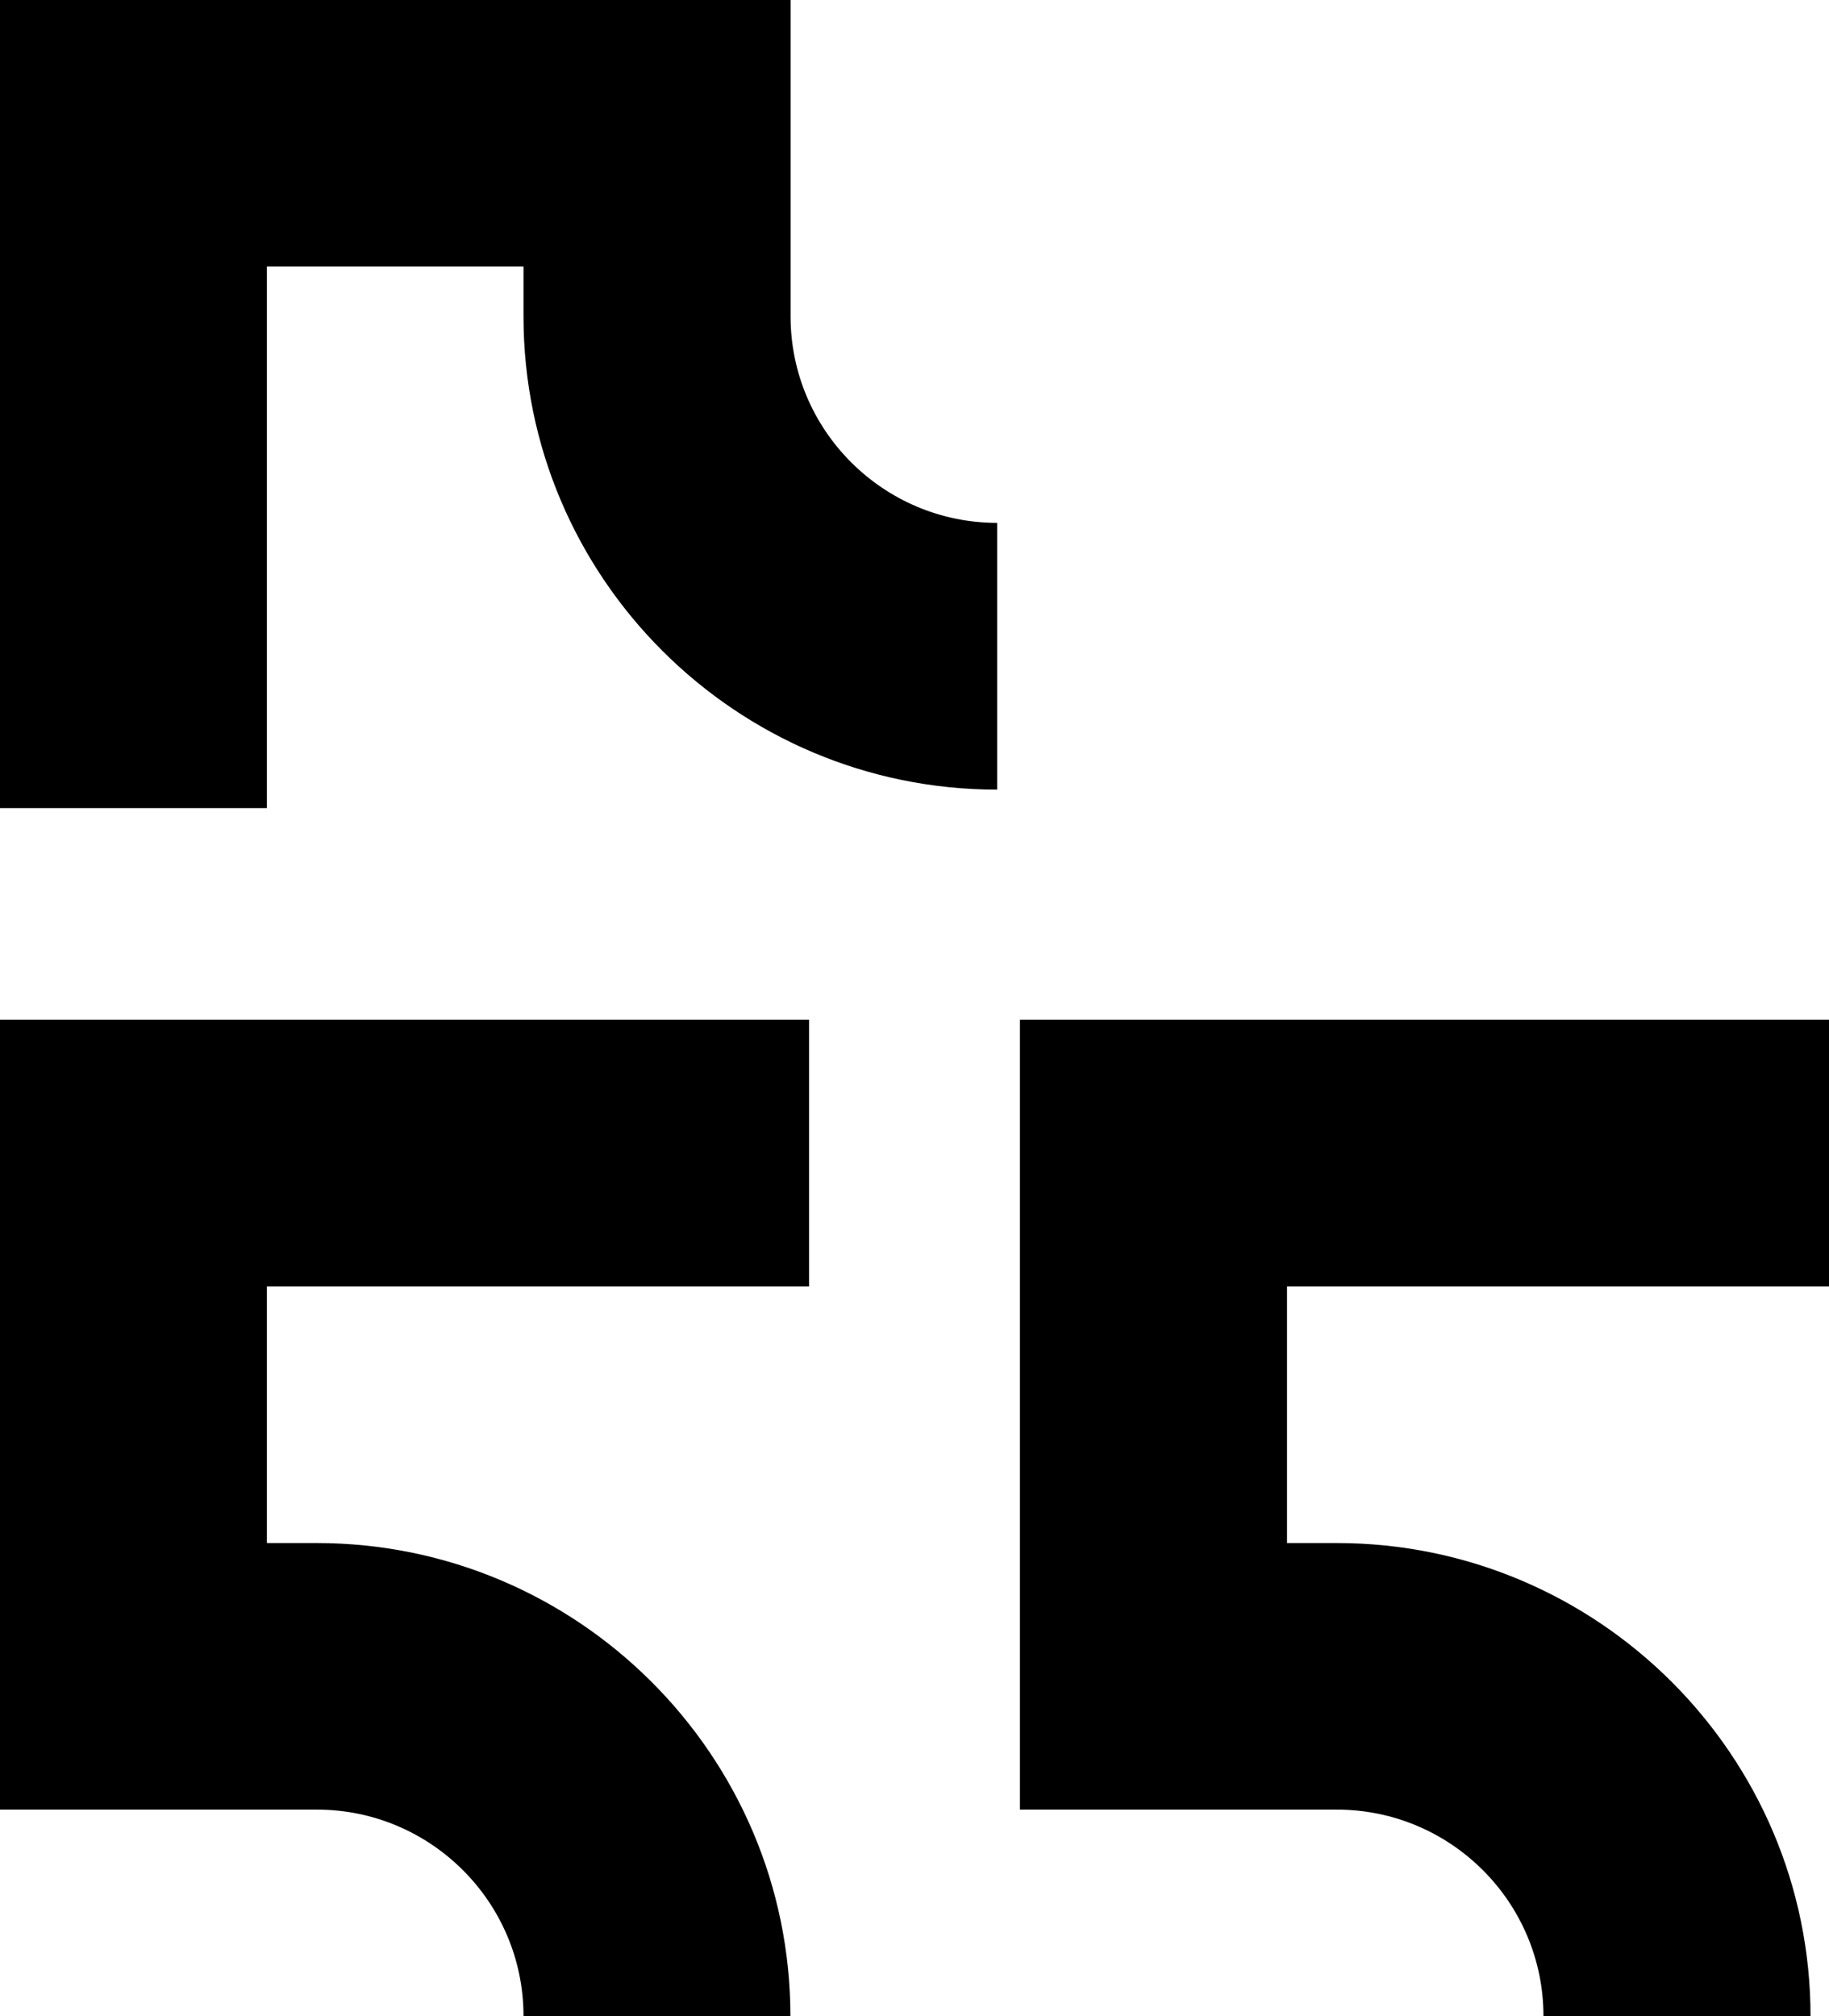 <svg xmlns="http://www.w3.org/2000/svg" x="0px" y="0px"
	 width="980px" height="1080px" viewBox="0 0 980 1080" enable-background="new 0 0 980 1080" xml:space="preserve">
<path d="M827,1080c0-61-49.7-110.6-110.7-110.6H546.5v-423.1H980V689.2H689.6v137.4h26.7c139.899,0,253.8,113.7,253.8,253.5
	L827,1080z"/>
<path d="M280.5,1080c0-61-49.7-110.6-110.7-110.6H0v-423.1h433.5V689.2H143v137.4h26.7c139.899,0,253.8,113.7,253.8,253.5
	L280.5,1080z"/>
<path d="M0,432.9V0h423.6v169.5c0,61,49.7,110.601,110.7,110.601V423c-139.9,0-253.8-113.699-253.8-253.5v-26.7H143V432.9H0L0,432.9
	z"/>
</svg>
